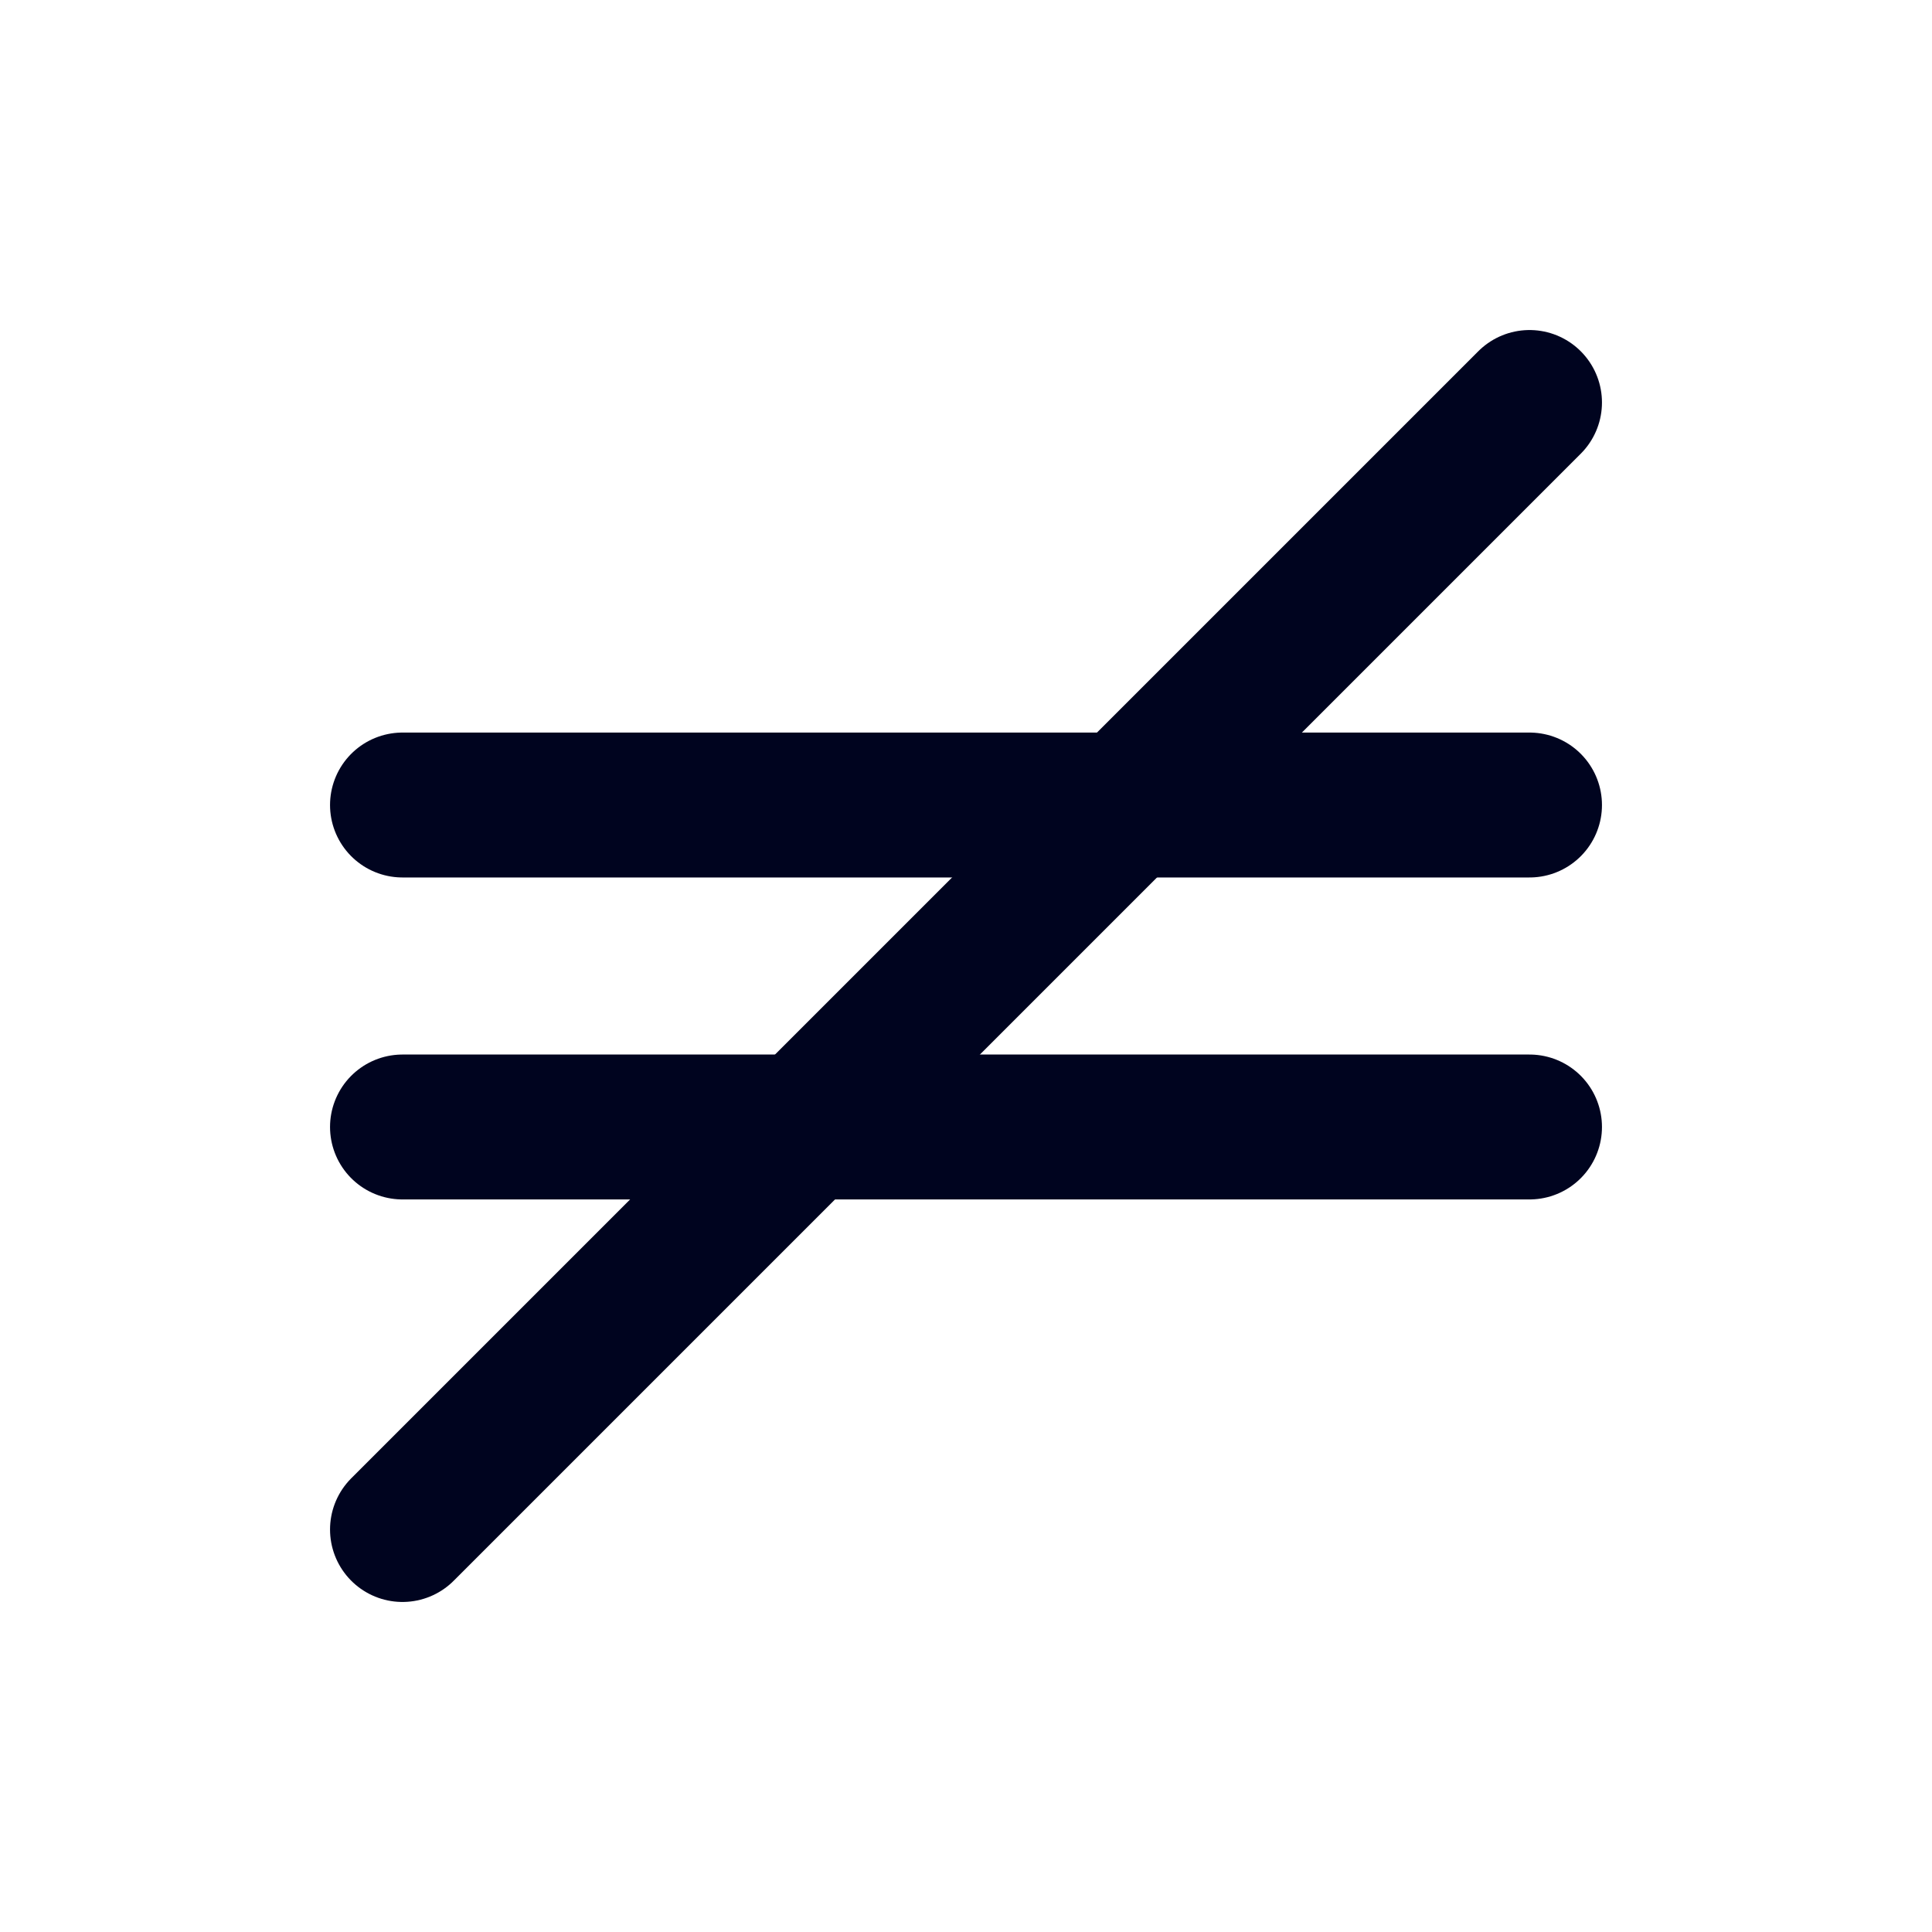 <svg width="40" height="40" viewBox="0 0 40 40" fill="none" xmlns="http://www.w3.org/2000/svg">
<g clip-path="url(#clip0_2356_582)">
<path d="M8.333 16.667H31.667" stroke="#00041F" stroke-width="3" stroke-linecap="round" stroke-linejoin="round"/>
<path d="M8.333 23.333H31.667" stroke="#00041F" stroke-width="3" stroke-linecap="round" stroke-linejoin="round"/>
<path d="M8.333 31.667L31.667 8.333" stroke="#00041F" stroke-width="3" stroke-linecap="round" stroke-linejoin="round"/>
</g>
<defs>
<clipPath id="clip0_2356_582">
<rect width="40" height="40" fill="white"/>
</clipPath>
</defs>
</svg>
